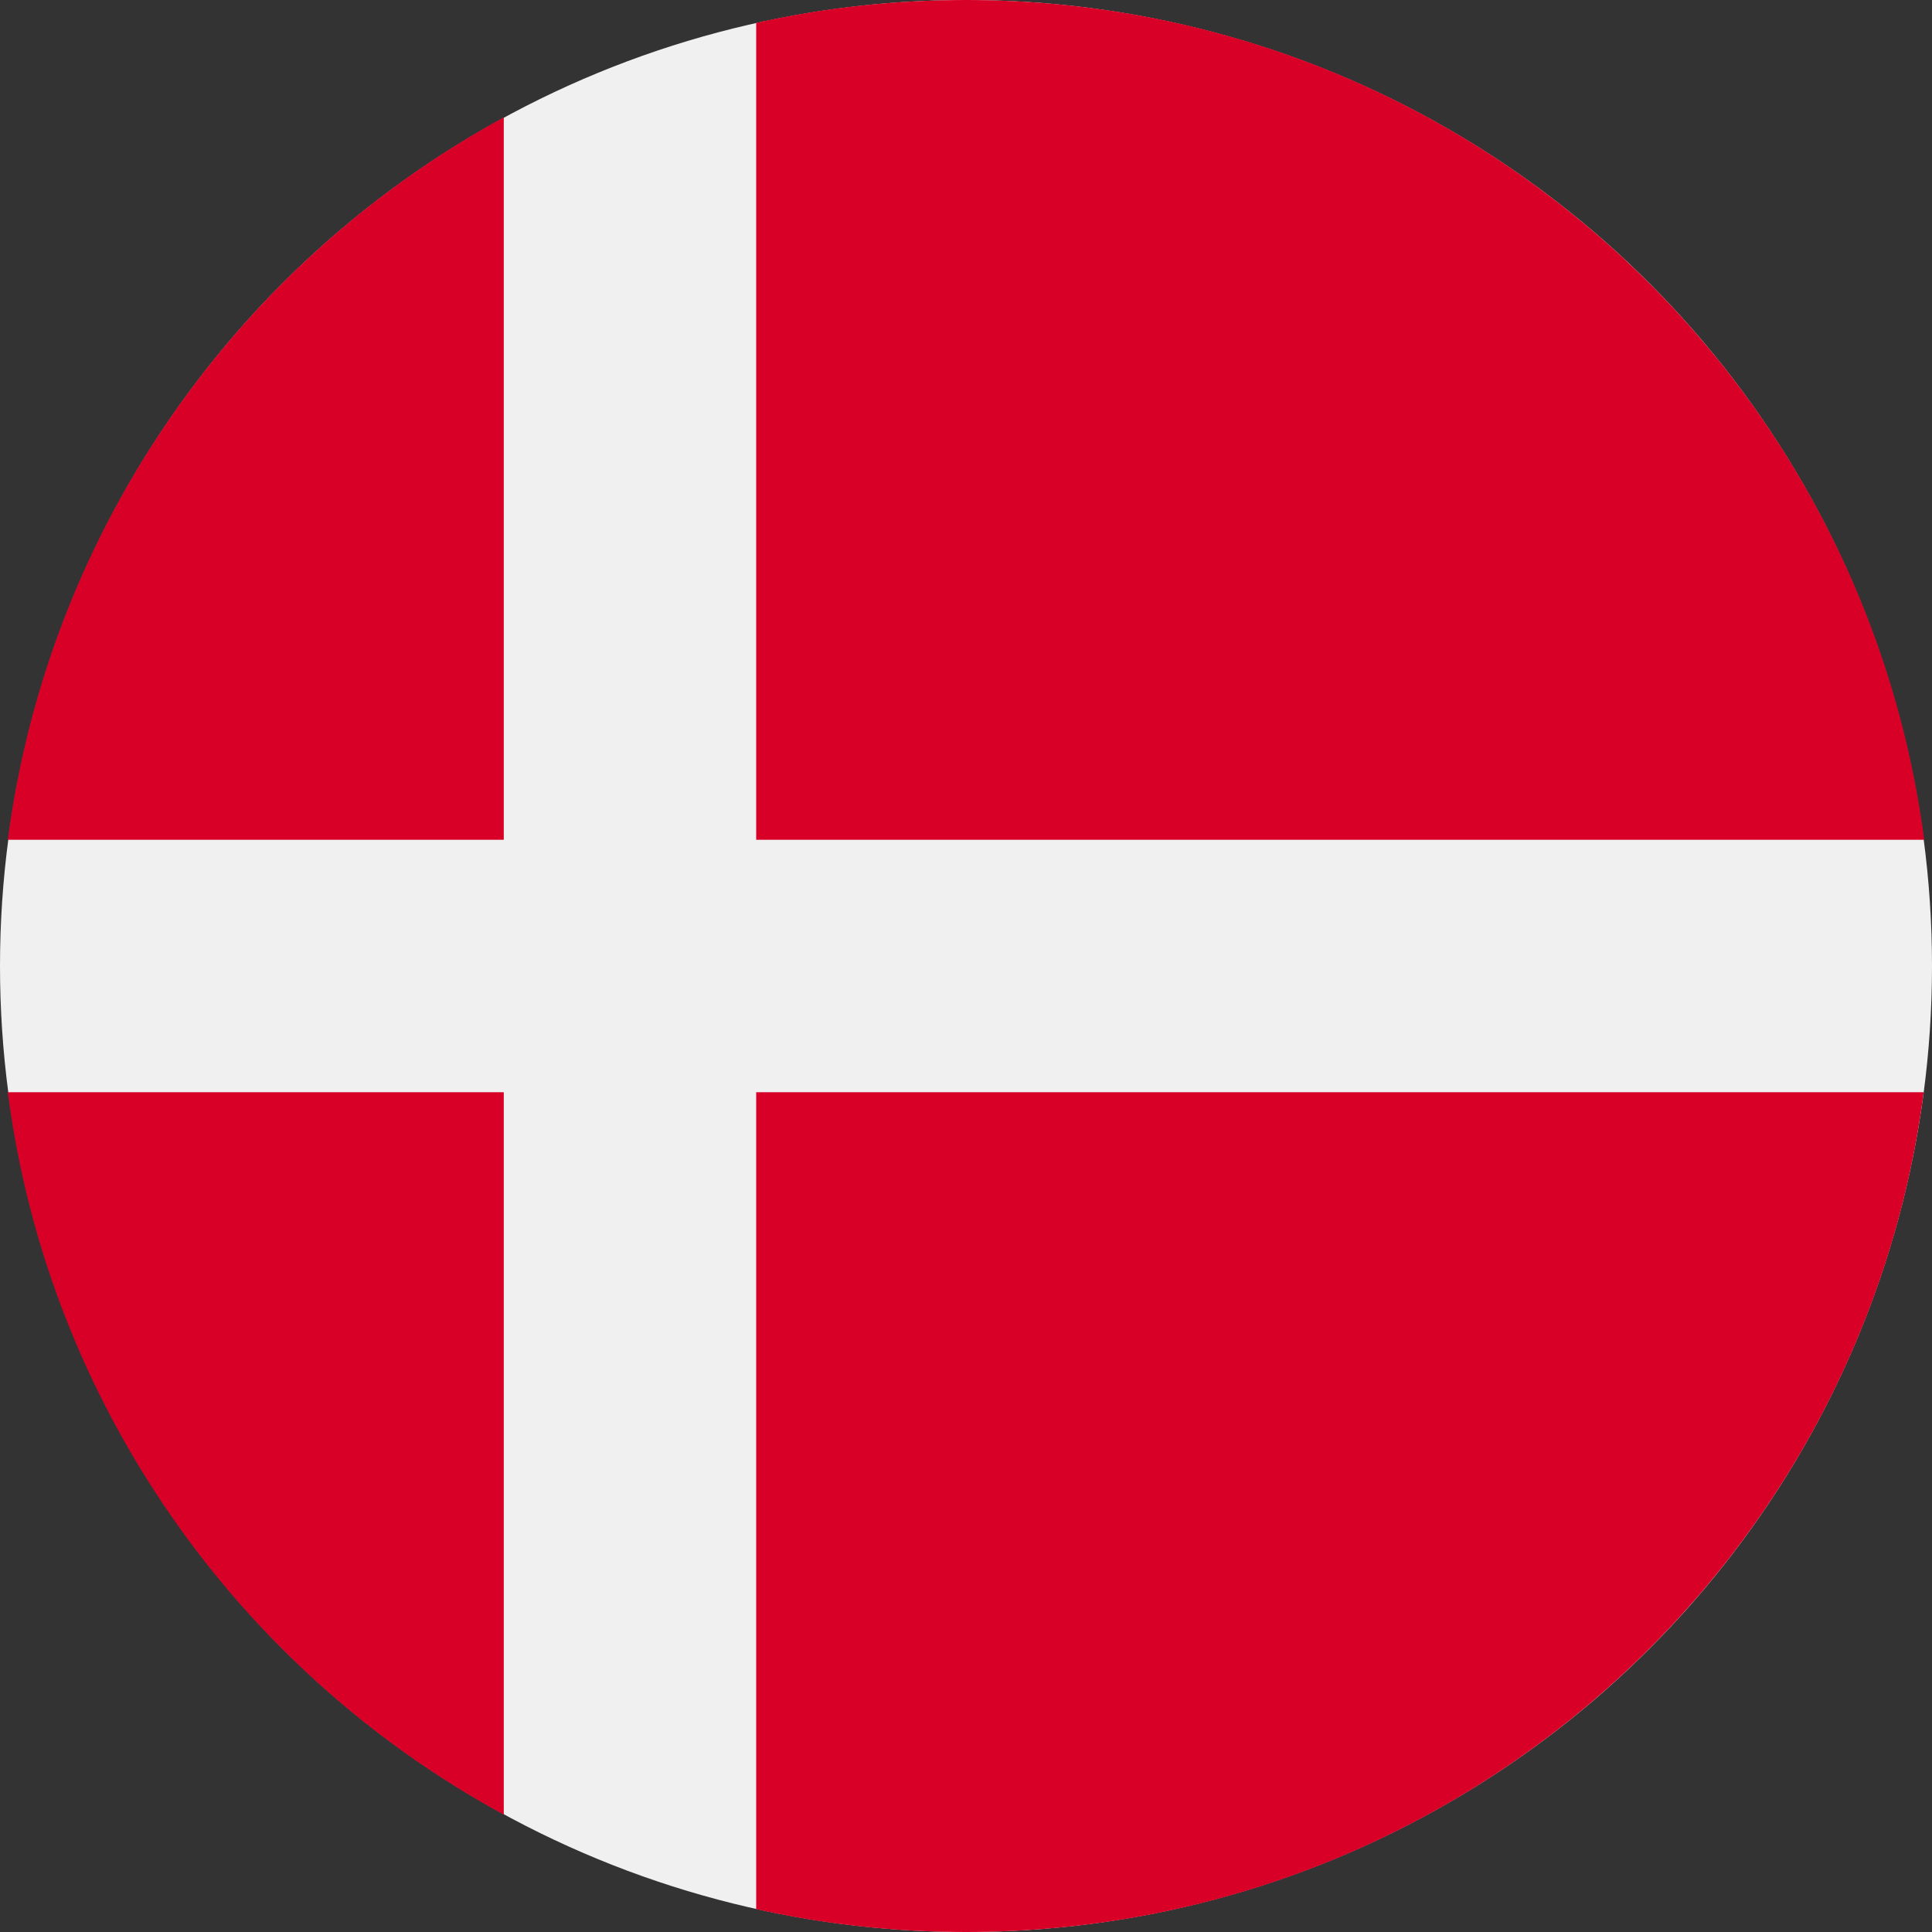 <?xml version="1.0" encoding="utf-8"?>
<!-- Generator: Adobe Illustrator 18.0.0, SVG Export Plug-In . SVG Version: 6.00 Build 0)  -->
<!DOCTYPE svg PUBLIC "-//W3C//DTD SVG 1.1//EN" "http://www.w3.org/Graphics/SVG/1.1/DTD/svg11.dtd">
<svg version="1.1" id="Layer_1" xmlns="http://www.w3.org/2000/svg" xmlns:xlink="http://www.w3.org/1999/xlink" x="0px" y="0px"
	 width="372px" height="372px" viewBox="170 0 372 372" enable-background="new 170 0 372 372" xml:space="preserve">
<rect x="170" y="0" width="372" height="372" fill="#333333" stroke="none"/>
<circle fill="#F0F0F0" cx="356" cy="186" r="186"/>
<g>
	<path fill="#D80027" d="M315.6,161.7h224.9C528.5,70.5,450.5,0,356,0c-13.9,0-27.4,1.5-40.4,4.4L315.6,161.7L315.6,161.7
		L315.6,161.7z"/>
	<path fill="#D80027" d="M267,161.7V22.6c-51.1,27.9-87.6,79-95.5,139.1L267,161.7L267,161.7z"/>
	<path fill="#D80027" d="M267,210.3h-95.5c7.8,60.1,44.4,111.3,95.5,139.1L267,210.3L267,210.3z"/>
	<path fill="#D80027" d="M315.6,210.3v157.3c13,2.9,26.5,4.4,40.4,4.4c94.5,0,172.5-70.5,184.4-161.7L315.6,210.3L315.6,210.3z"/>
</g>
</svg>
